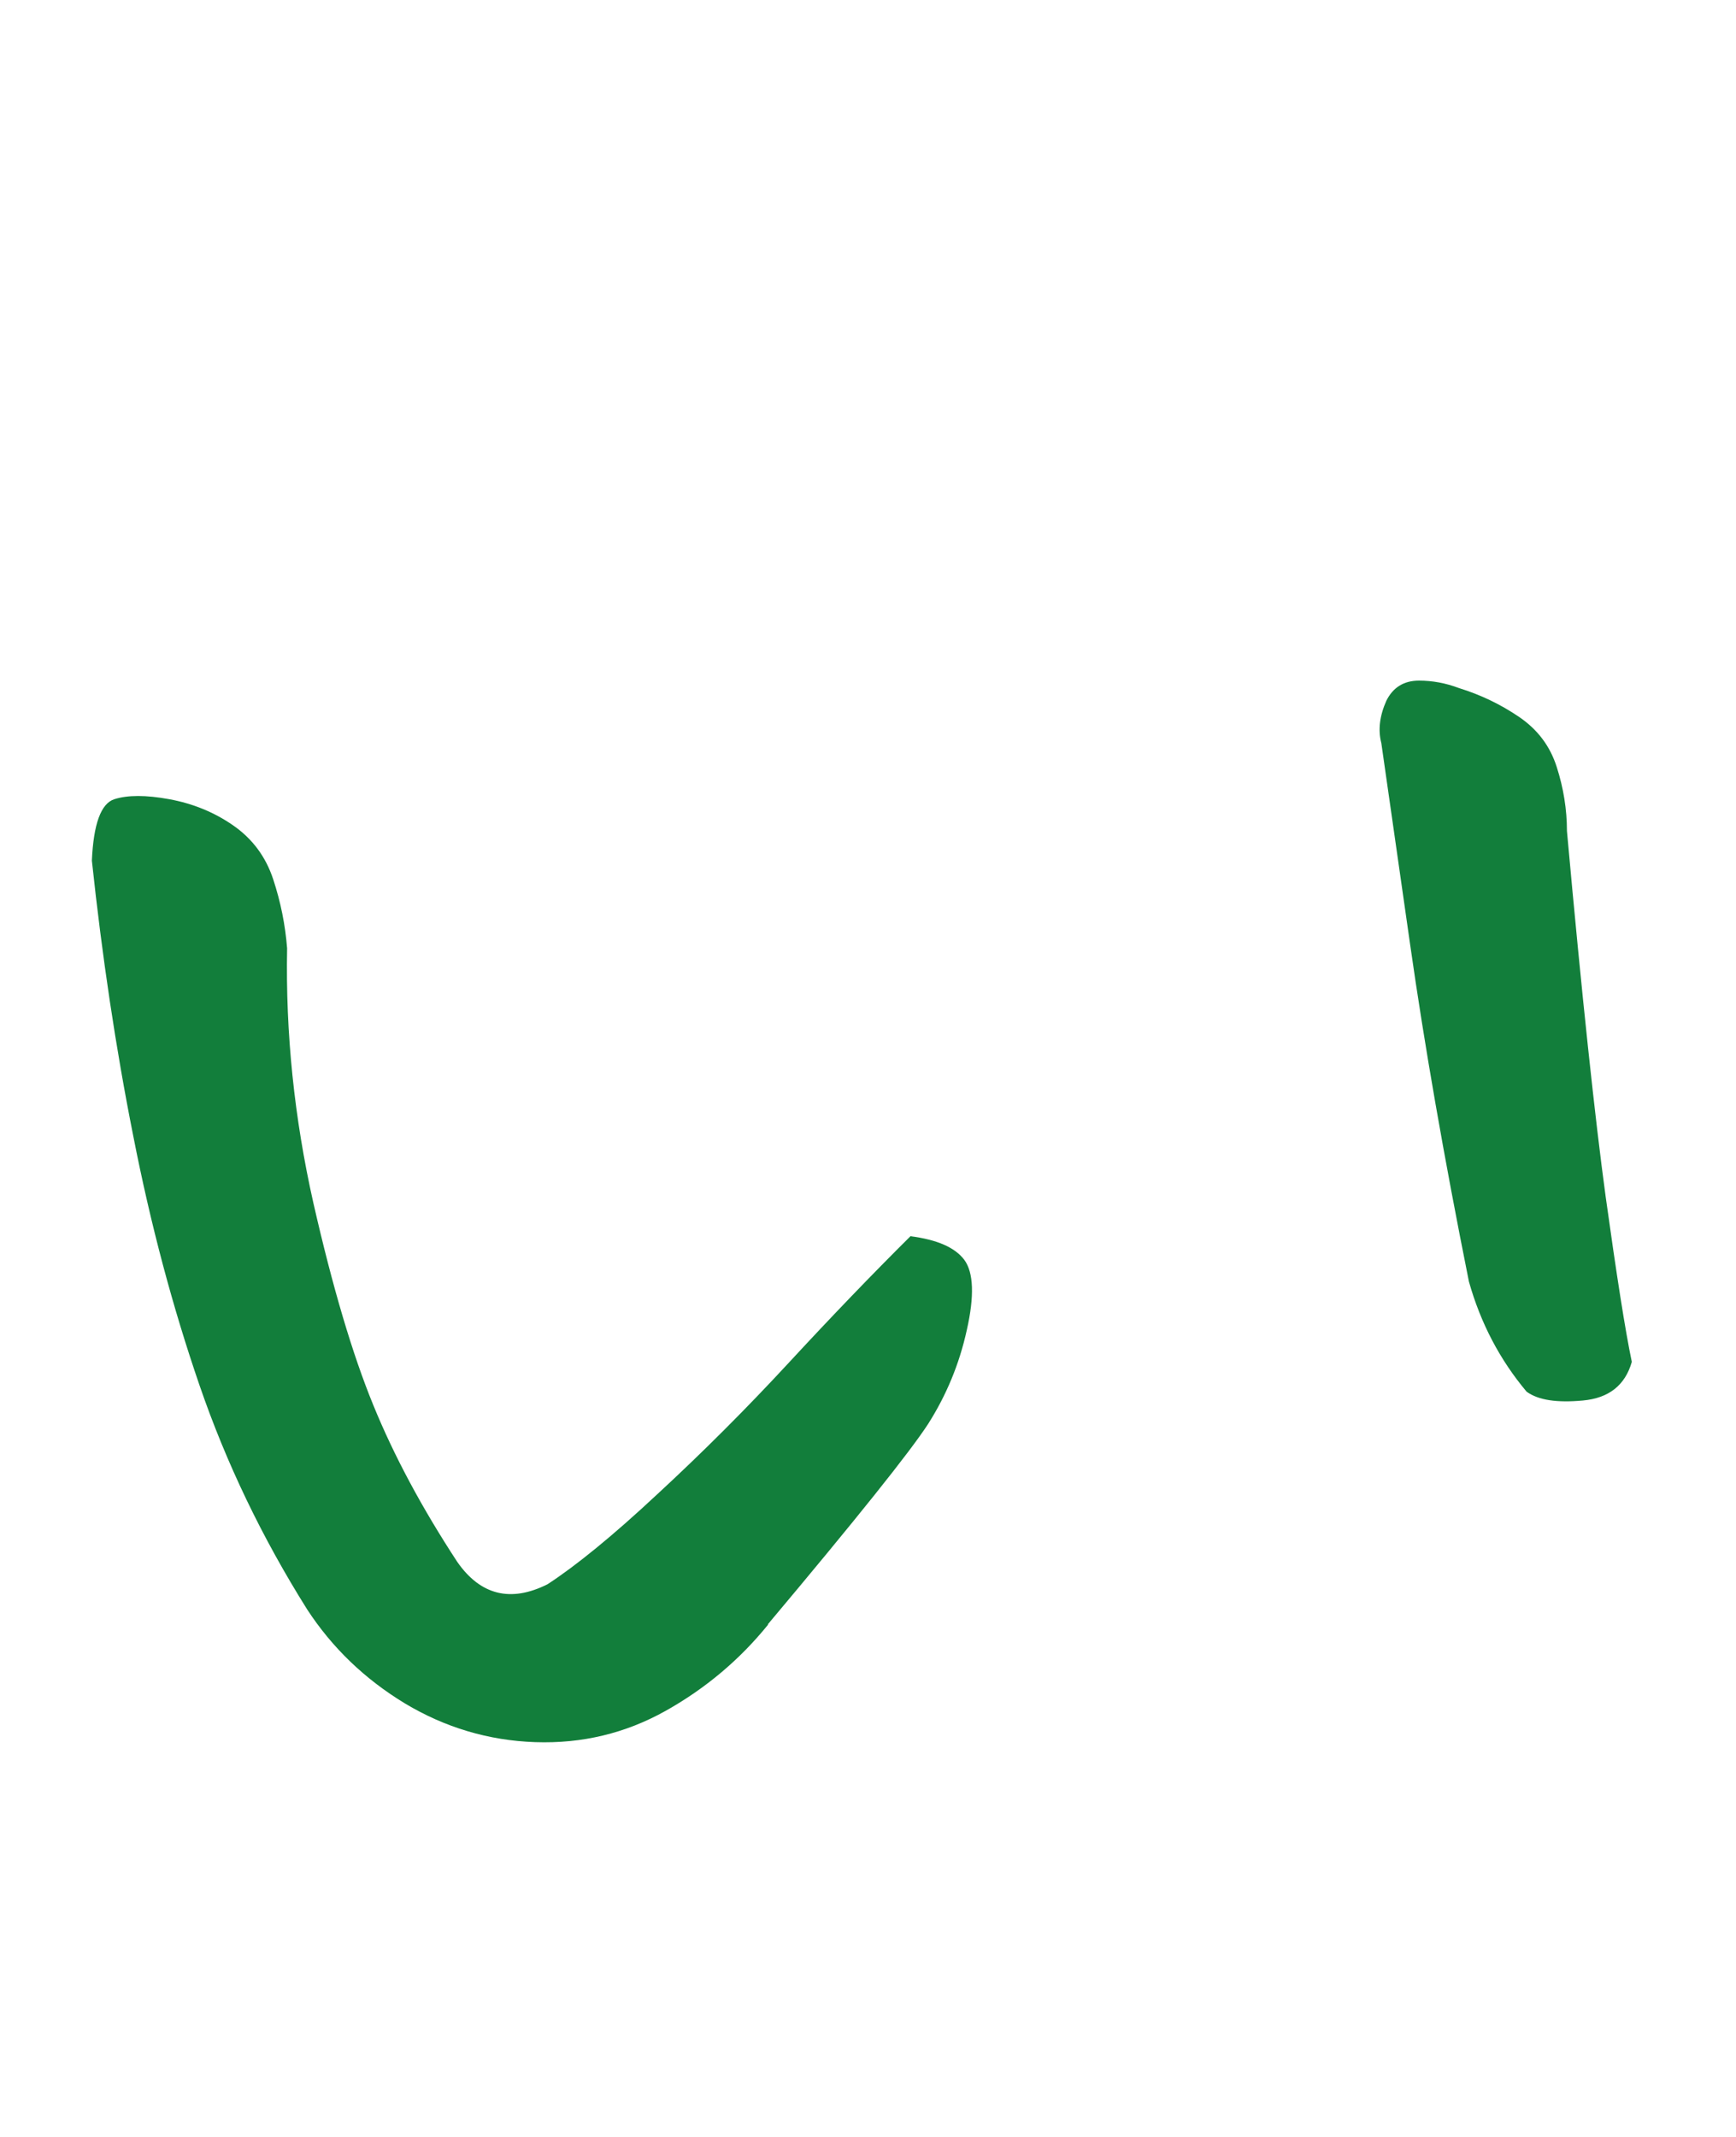<?xml version="1.0" encoding="UTF-8"?>
<svg id="_レイヤー_2" data-name="レイヤー 2" xmlns="http://www.w3.org/2000/svg" viewBox="0 0 65 80">
  <defs>
    <style>
      .cls-1 {
        fill: #fff;
      }

      .cls-2 {
        fill: #127e3b;
      }
    </style>
  </defs>
  <g id="_レイヤー_1-2" data-name="レイヤー 1">
    <g>
      <rect class="cls-1" width="65" height="80"/>
      <path class="cls-2" d="m28.76,60.82c-1.06,1.31-2.34,2.39-3.84,3.23s-3.13,1.23-4.88,1.17c-1.75-.06-3.38-.55-4.88-1.45-1.5-.91-2.72-2.08-3.66-3.52-1.69-2.69-3.03-5.48-4.03-8.39-1-2.91-1.83-6.01-2.48-9.33-.66-3.31-1.17-6.75-1.55-10.31.06-1.37.34-2.14.84-2.3.5-.16,1.19-.16,2.06,0,.87.16,1.67.48,2.39.98.72.5,1.22,1.17,1.5,2.02s.45,1.7.52,2.58c-.06,3.19.27,6.36.98,9.52.72,3.16,1.47,5.69,2.25,7.59.78,1.91,1.83,3.86,3.14,5.86.87,1.25,2,1.53,3.38.84,1.06-.69,2.44-1.81,4.12-3.38,1.69-1.56,3.33-3.2,4.92-4.92,1.59-1.72,3.11-3.3,4.55-4.73,1,.13,1.67.42,2.02.89.34.47.38,1.34.09,2.62-.28,1.28-.77,2.45-1.45,3.52-.69,1.06-2.69,3.56-6,7.5Zm32.34-9.84c-.25.88-.86,1.36-1.83,1.45-.97.09-1.67-.01-2.11-.33-1-1.19-1.72-2.56-2.16-4.12-.94-4.69-1.67-8.89-2.2-12.61-.53-3.72-.89-6.23-1.08-7.55-.13-.5-.06-1.03.19-1.59.25-.5.66-.75,1.22-.75.5,0,1,.09,1.5.28.81.25,1.56.61,2.25,1.08.69.47,1.16,1.09,1.41,1.88.25.78.38,1.58.38,2.39.56,6.19,1.05,10.75,1.45,13.69.41,2.94.73,5,.98,6.19Z"/>
    </g>
  </g>
</svg>